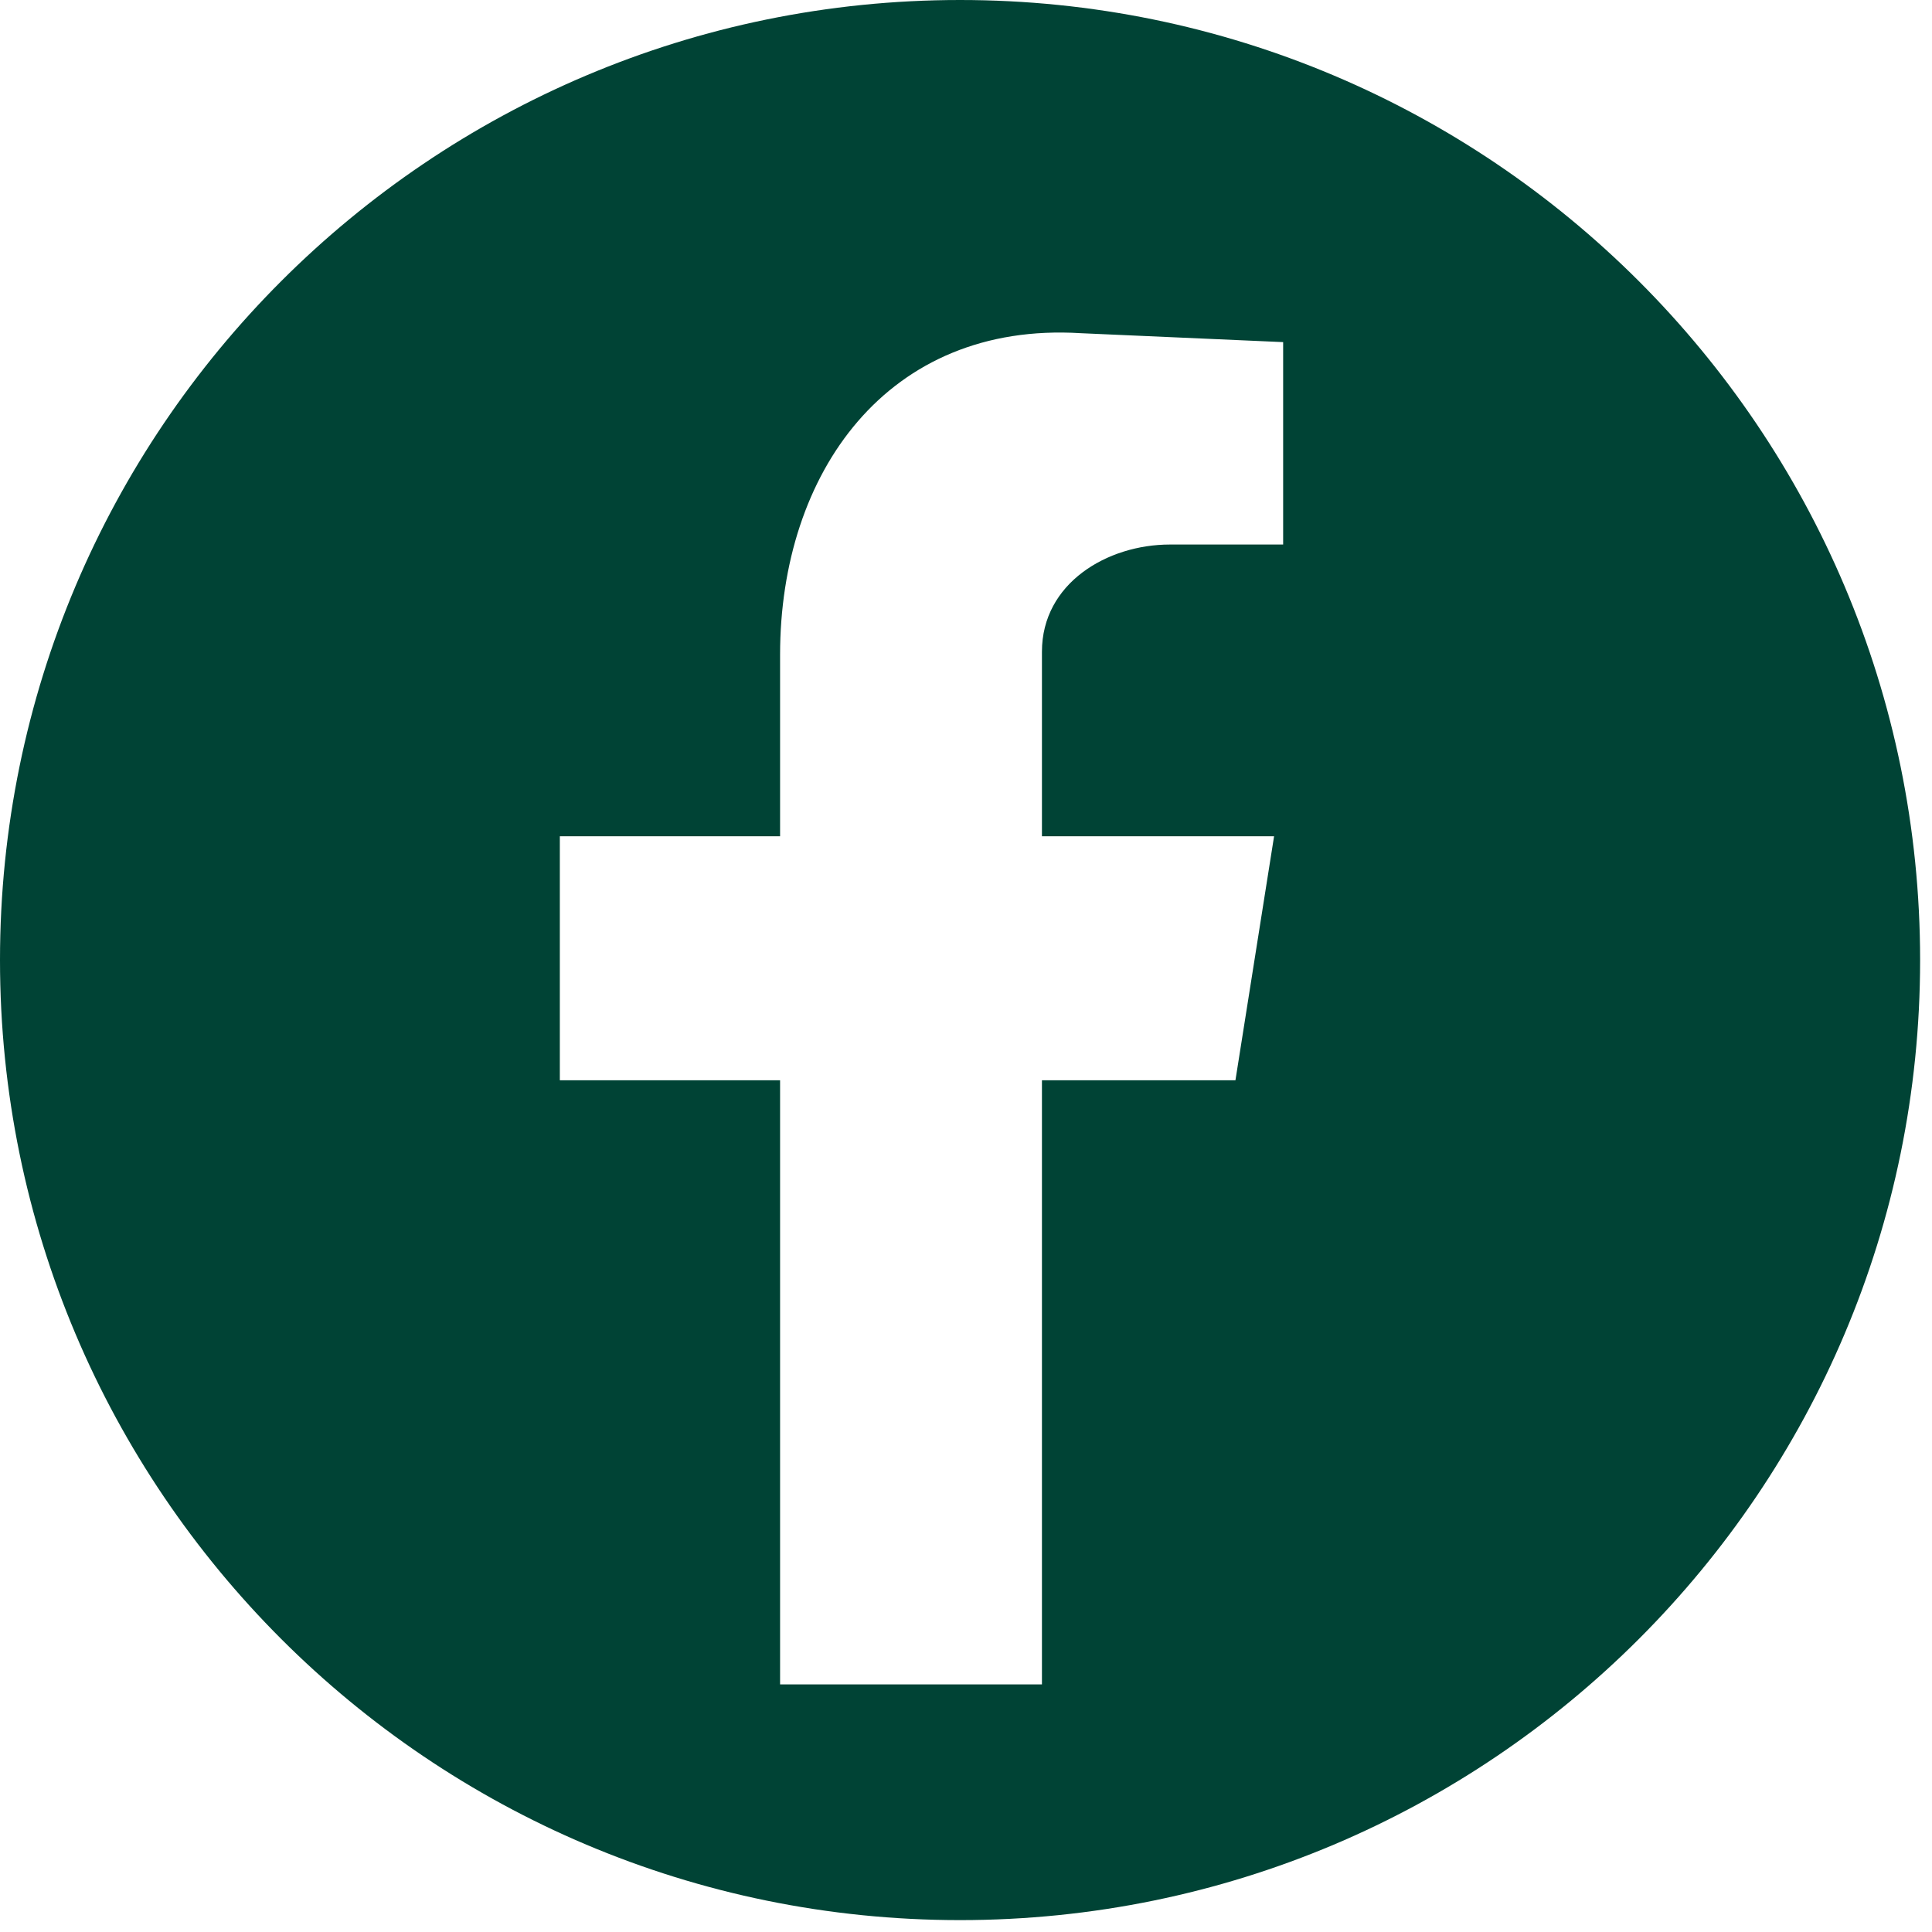 <svg width="130" height="130" viewBox="0 0 130 130" fill="none" xmlns="http://www.w3.org/2000/svg">
<g clip-path="url(#clip0_784_64)">
<path fill-rule="evenodd" clip-rule="evenodd" d="M64.6 0C28.92 0 0 28.92 0 64.6C0 100.28 28.92 129.2 64.6 129.2C100.28 129.2 129.2 100.28 129.2 64.6C129.2 28.92 100.27 0 64.6 0ZM86.33 36.64H78.72C74.51 36.64 70.11 39.24 70.11 43.85V56.27H85.73L83.13 72.69H70.11V113.34H52.49V72.69H37.67V56.27H52.49V44.05C52.49 31.83 59.7 21.62 72.72 22.42L86.34 23.02V36.64H86.33Z" fill="#004335"/>
</g>
<defs>
<clipPath id="clip0_784_64">
<rect width="129.19" height="129.19" fill="white"/>
</clipPath>
</defs>
</svg>

